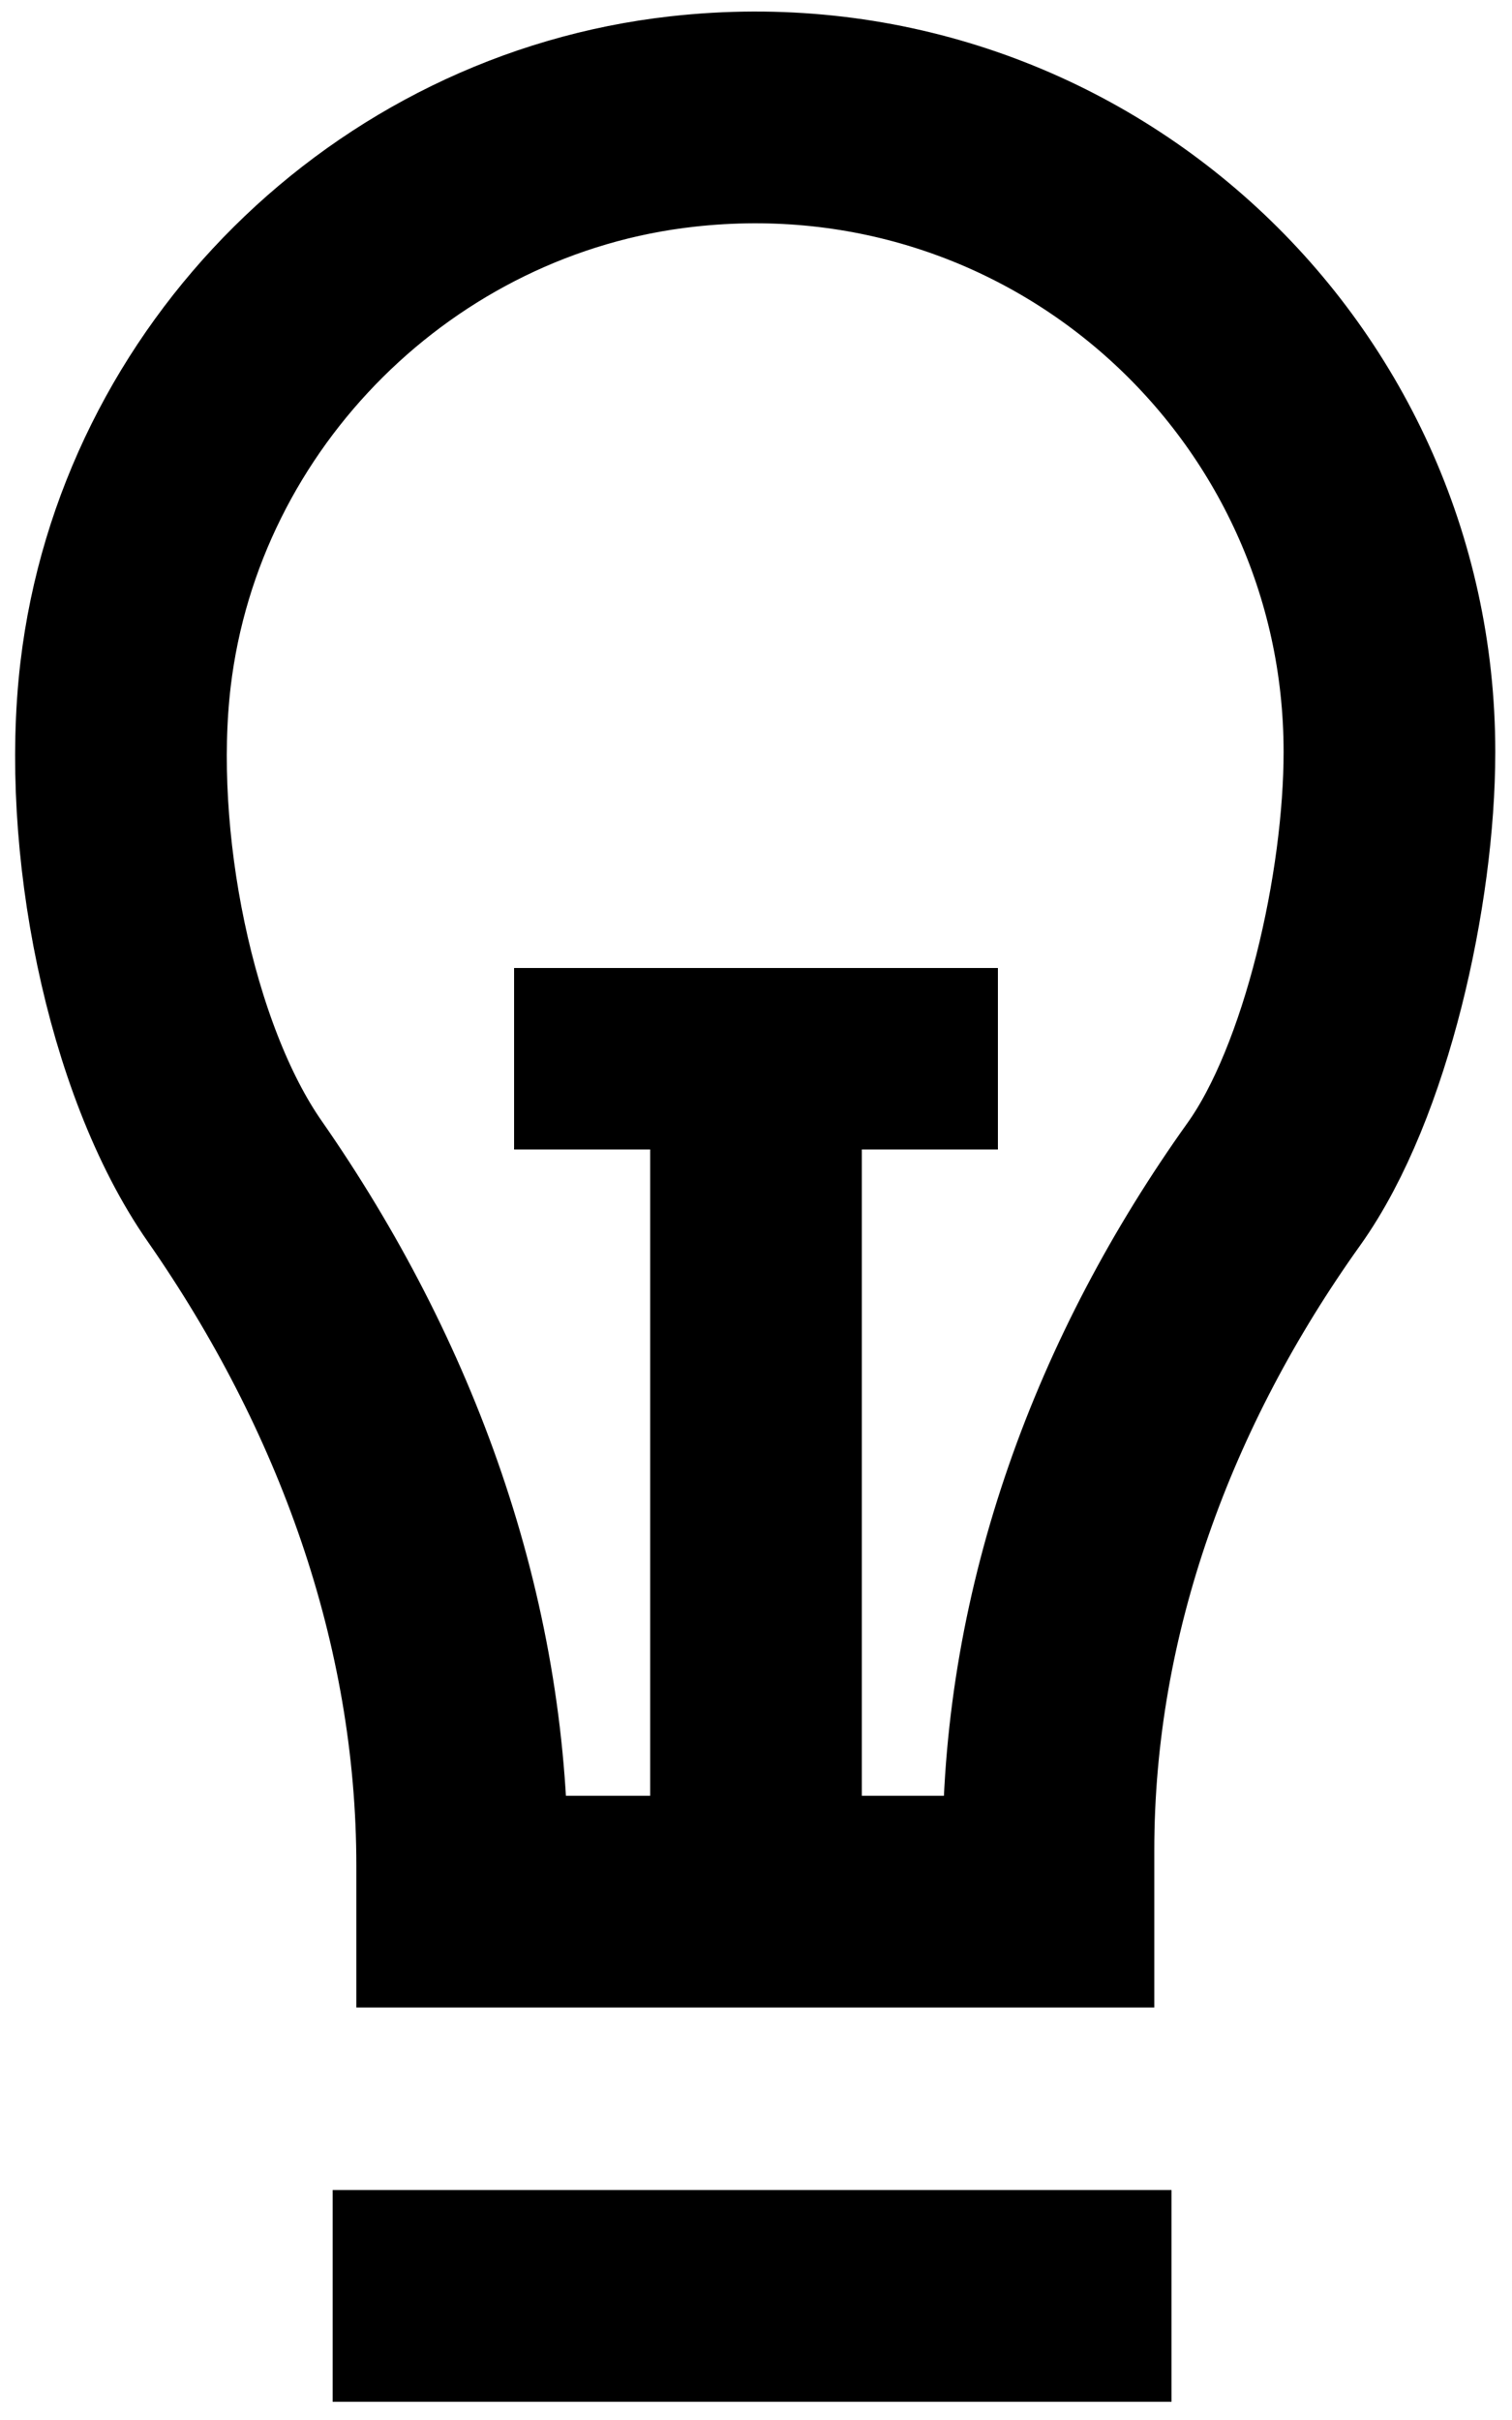 <svg xmlns="http://www.w3.org/2000/svg" width="50" height="80" viewBox="0 0 50 80" fill="none"><g clip-path="url(#clip0_232_101)"><path d="M11 75.897H38.741" stroke="black" stroke-width="7" stroke-miterlimit="10"></path><path d="M45.947 24.853C45.947 12.471 35.224 2.601 22.565 4.017C13.015 5.079 5.281 12.759 4.152 22.297C3.51 27.73 4.938 35.012 7.77 39.062C12.429 45.756 15.284 53.524 15.284 61.68V62.864H34.671V61.16C34.671 53.192 37.504 45.612 42.129 39.139C44.53 35.775 45.947 29.357 45.947 24.864V24.853Z" stroke="black" stroke-width="7" stroke-miterlimit="10"></path><path d="M25 61L25 34" stroke="black" stroke-width="7" stroke-miterlimit="10"></path><path d="M17 35H33" stroke="black" stroke-width="6"></path></g><defs><clipPath id="clip0_232_101"><rect width="50" height="80" fill="white"></rect></clipPath></defs></svg>